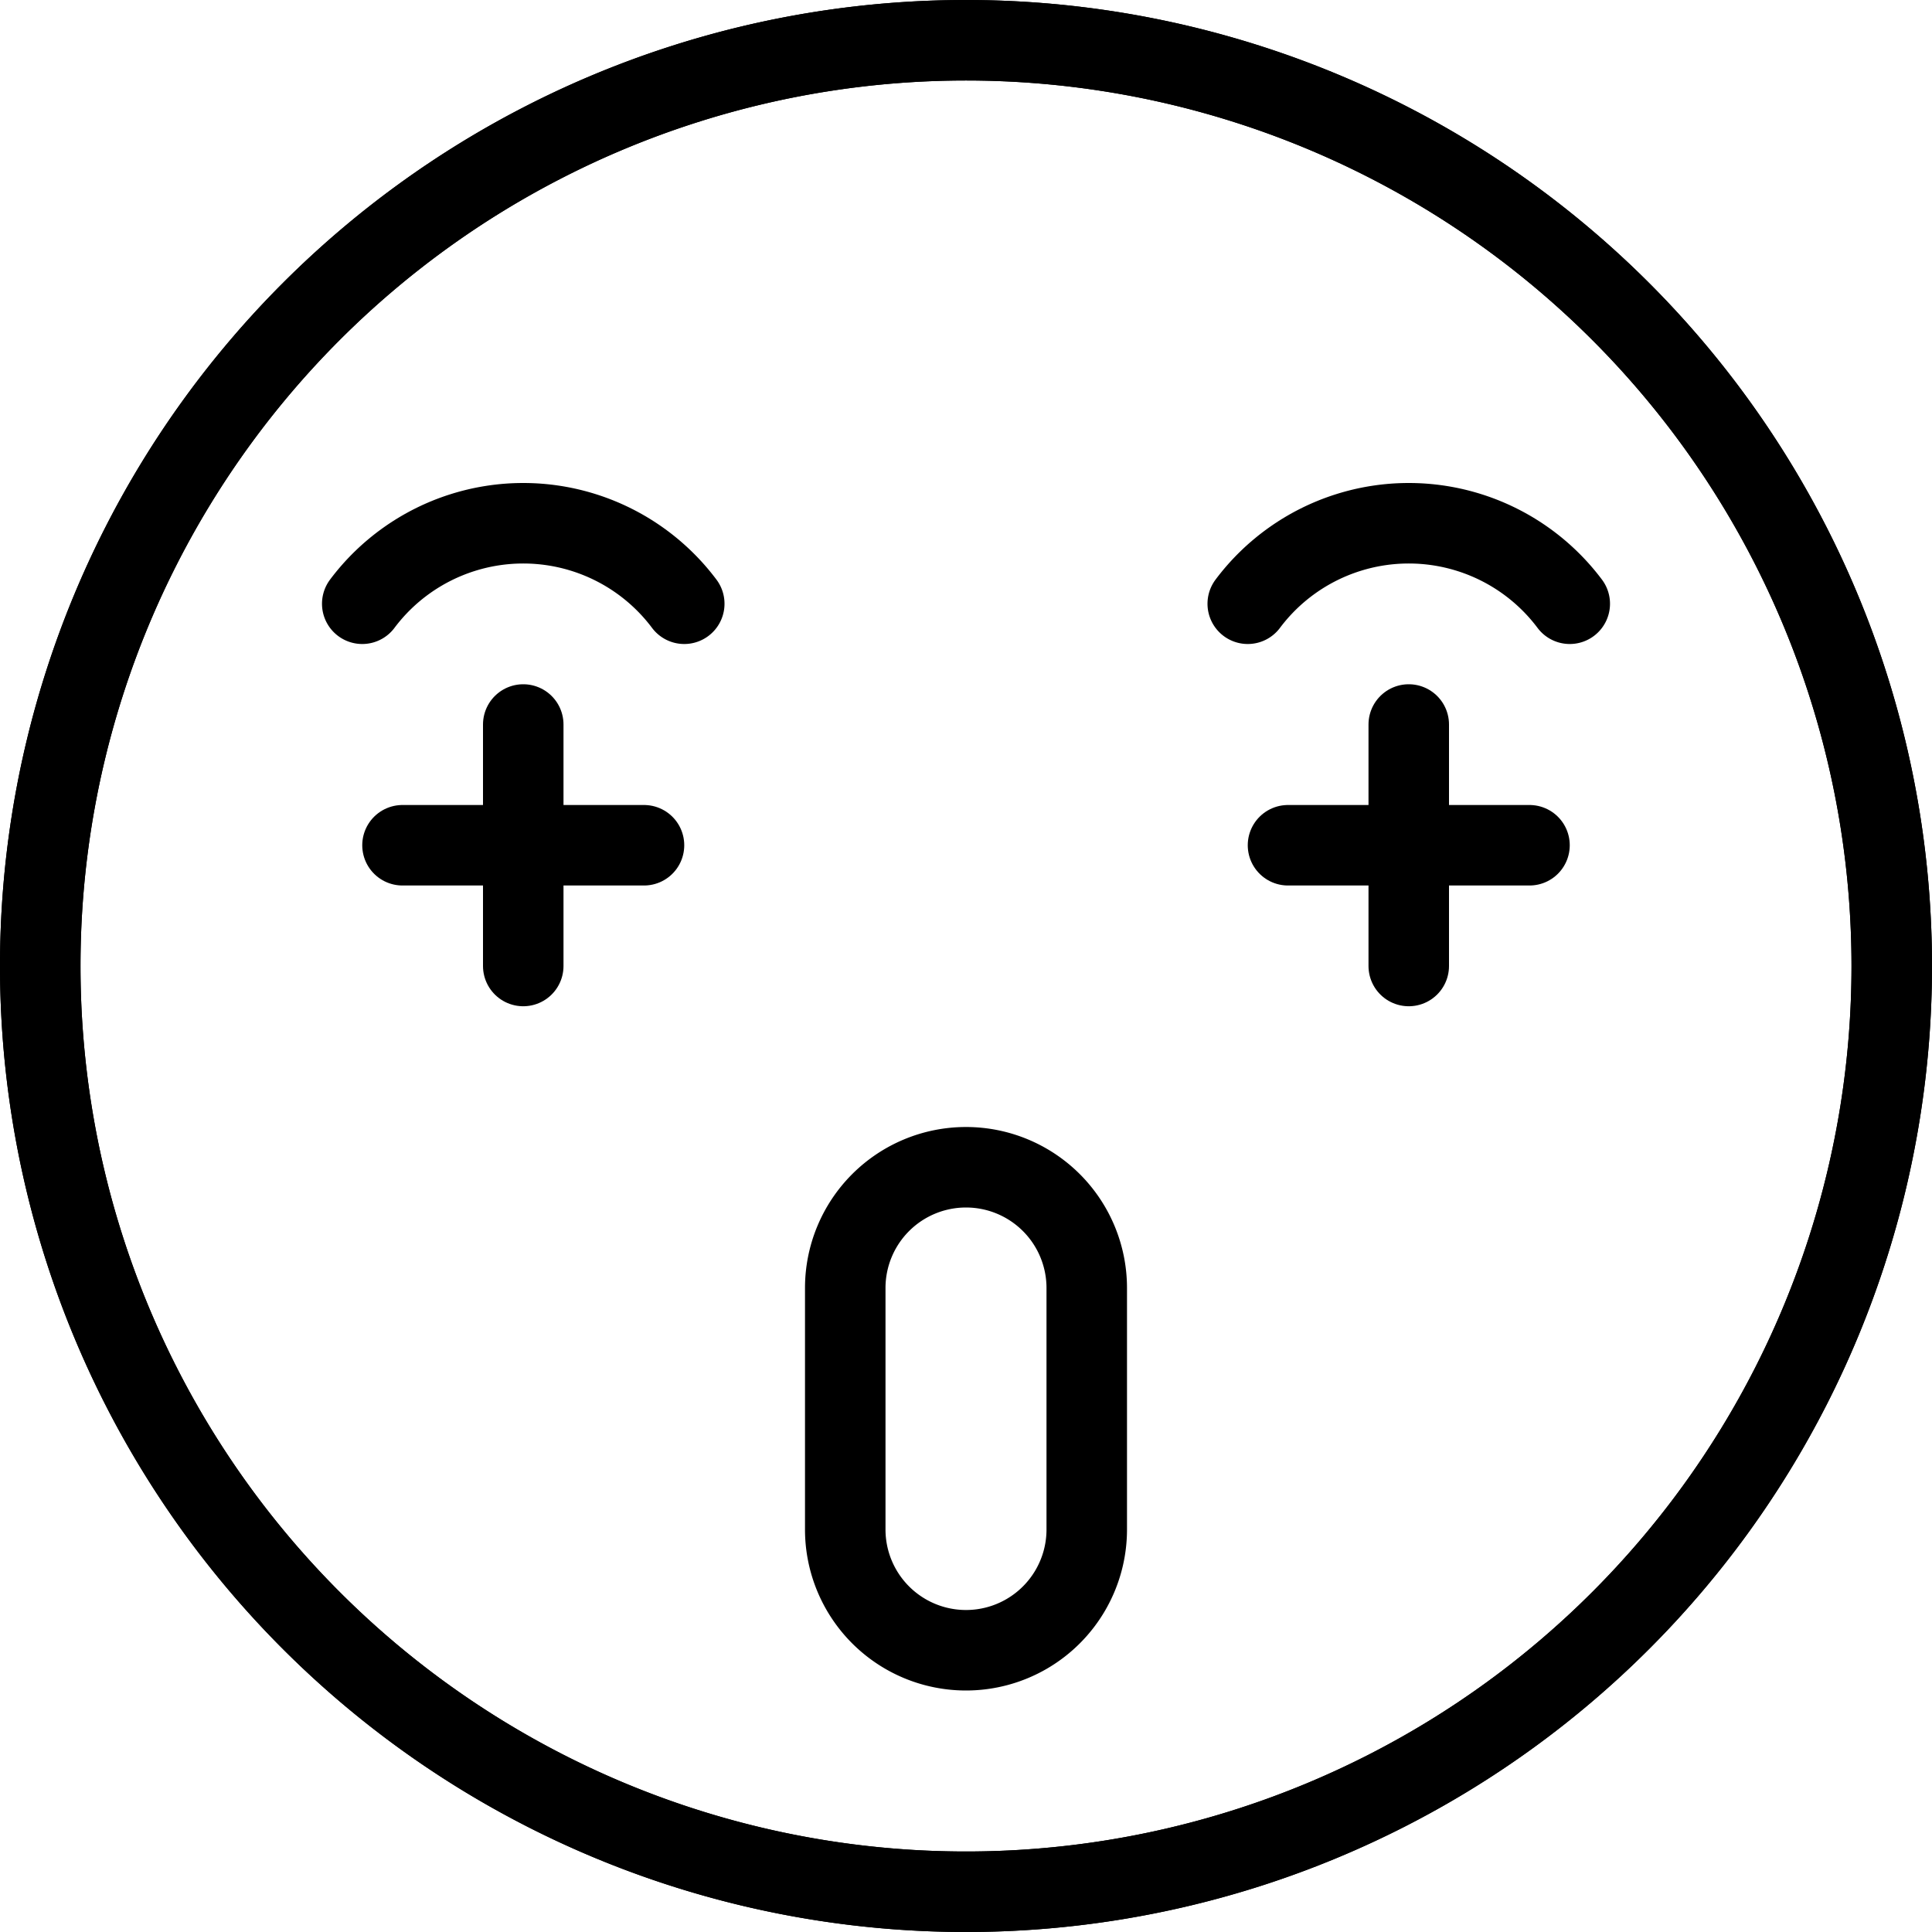 <svg viewBox="0 0 24 24" xmlns="http://www.w3.org/2000/svg"><g transform="matrix(1,0,0,1,0,0)"><path d="M0.500 12.000 A11.500 11.500 0 1 0 23.500 12.000 A11.500 11.500 0 1 0 0.500 12.000 Z" fill="none" stroke="#000000" stroke-linecap="round" stroke-linejoin="round"></path><path d="M8.5,7.5a2.5,2.5,0,0,0-4,0" fill="none" stroke="#000000" stroke-linecap="round" stroke-linejoin="round"></path><path d="M15.5,7.5a2.5,2.5,0,0,1,4,0" fill="none" stroke="#000000" stroke-linecap="round" stroke-linejoin="round"></path><path d="M12,14.5A1.5,1.5,0,0,0,10.5,16v3a1.5,1.5,0,0,0,3,0V16A1.5,1.5,0,0,0,12,14.5Z" fill="none" stroke="#000000" stroke-linecap="round" stroke-linejoin="round"></path><path d="M0.500 12.000 A11.500 11.500 0 1 0 23.500 12.000 A11.500 11.500 0 1 0 0.500 12.000 Z" fill="none" stroke="#000000" stroke-linecap="round" stroke-linejoin="round"></path><path d="M6.5 9L6.5 12" fill="none" stroke="#000000" stroke-linecap="round" stroke-linejoin="round"></path><path d="M5 10.5L8 10.5" fill="none" stroke="#000000" stroke-linecap="round" stroke-linejoin="round"></path><path d="M17.5 9L17.5 12" fill="none" stroke="#000000" stroke-linecap="round" stroke-linejoin="round"></path><path d="M16 10.5L19 10.5" fill="none" stroke="#000000" stroke-linecap="round" stroke-linejoin="round"></path></g></svg>